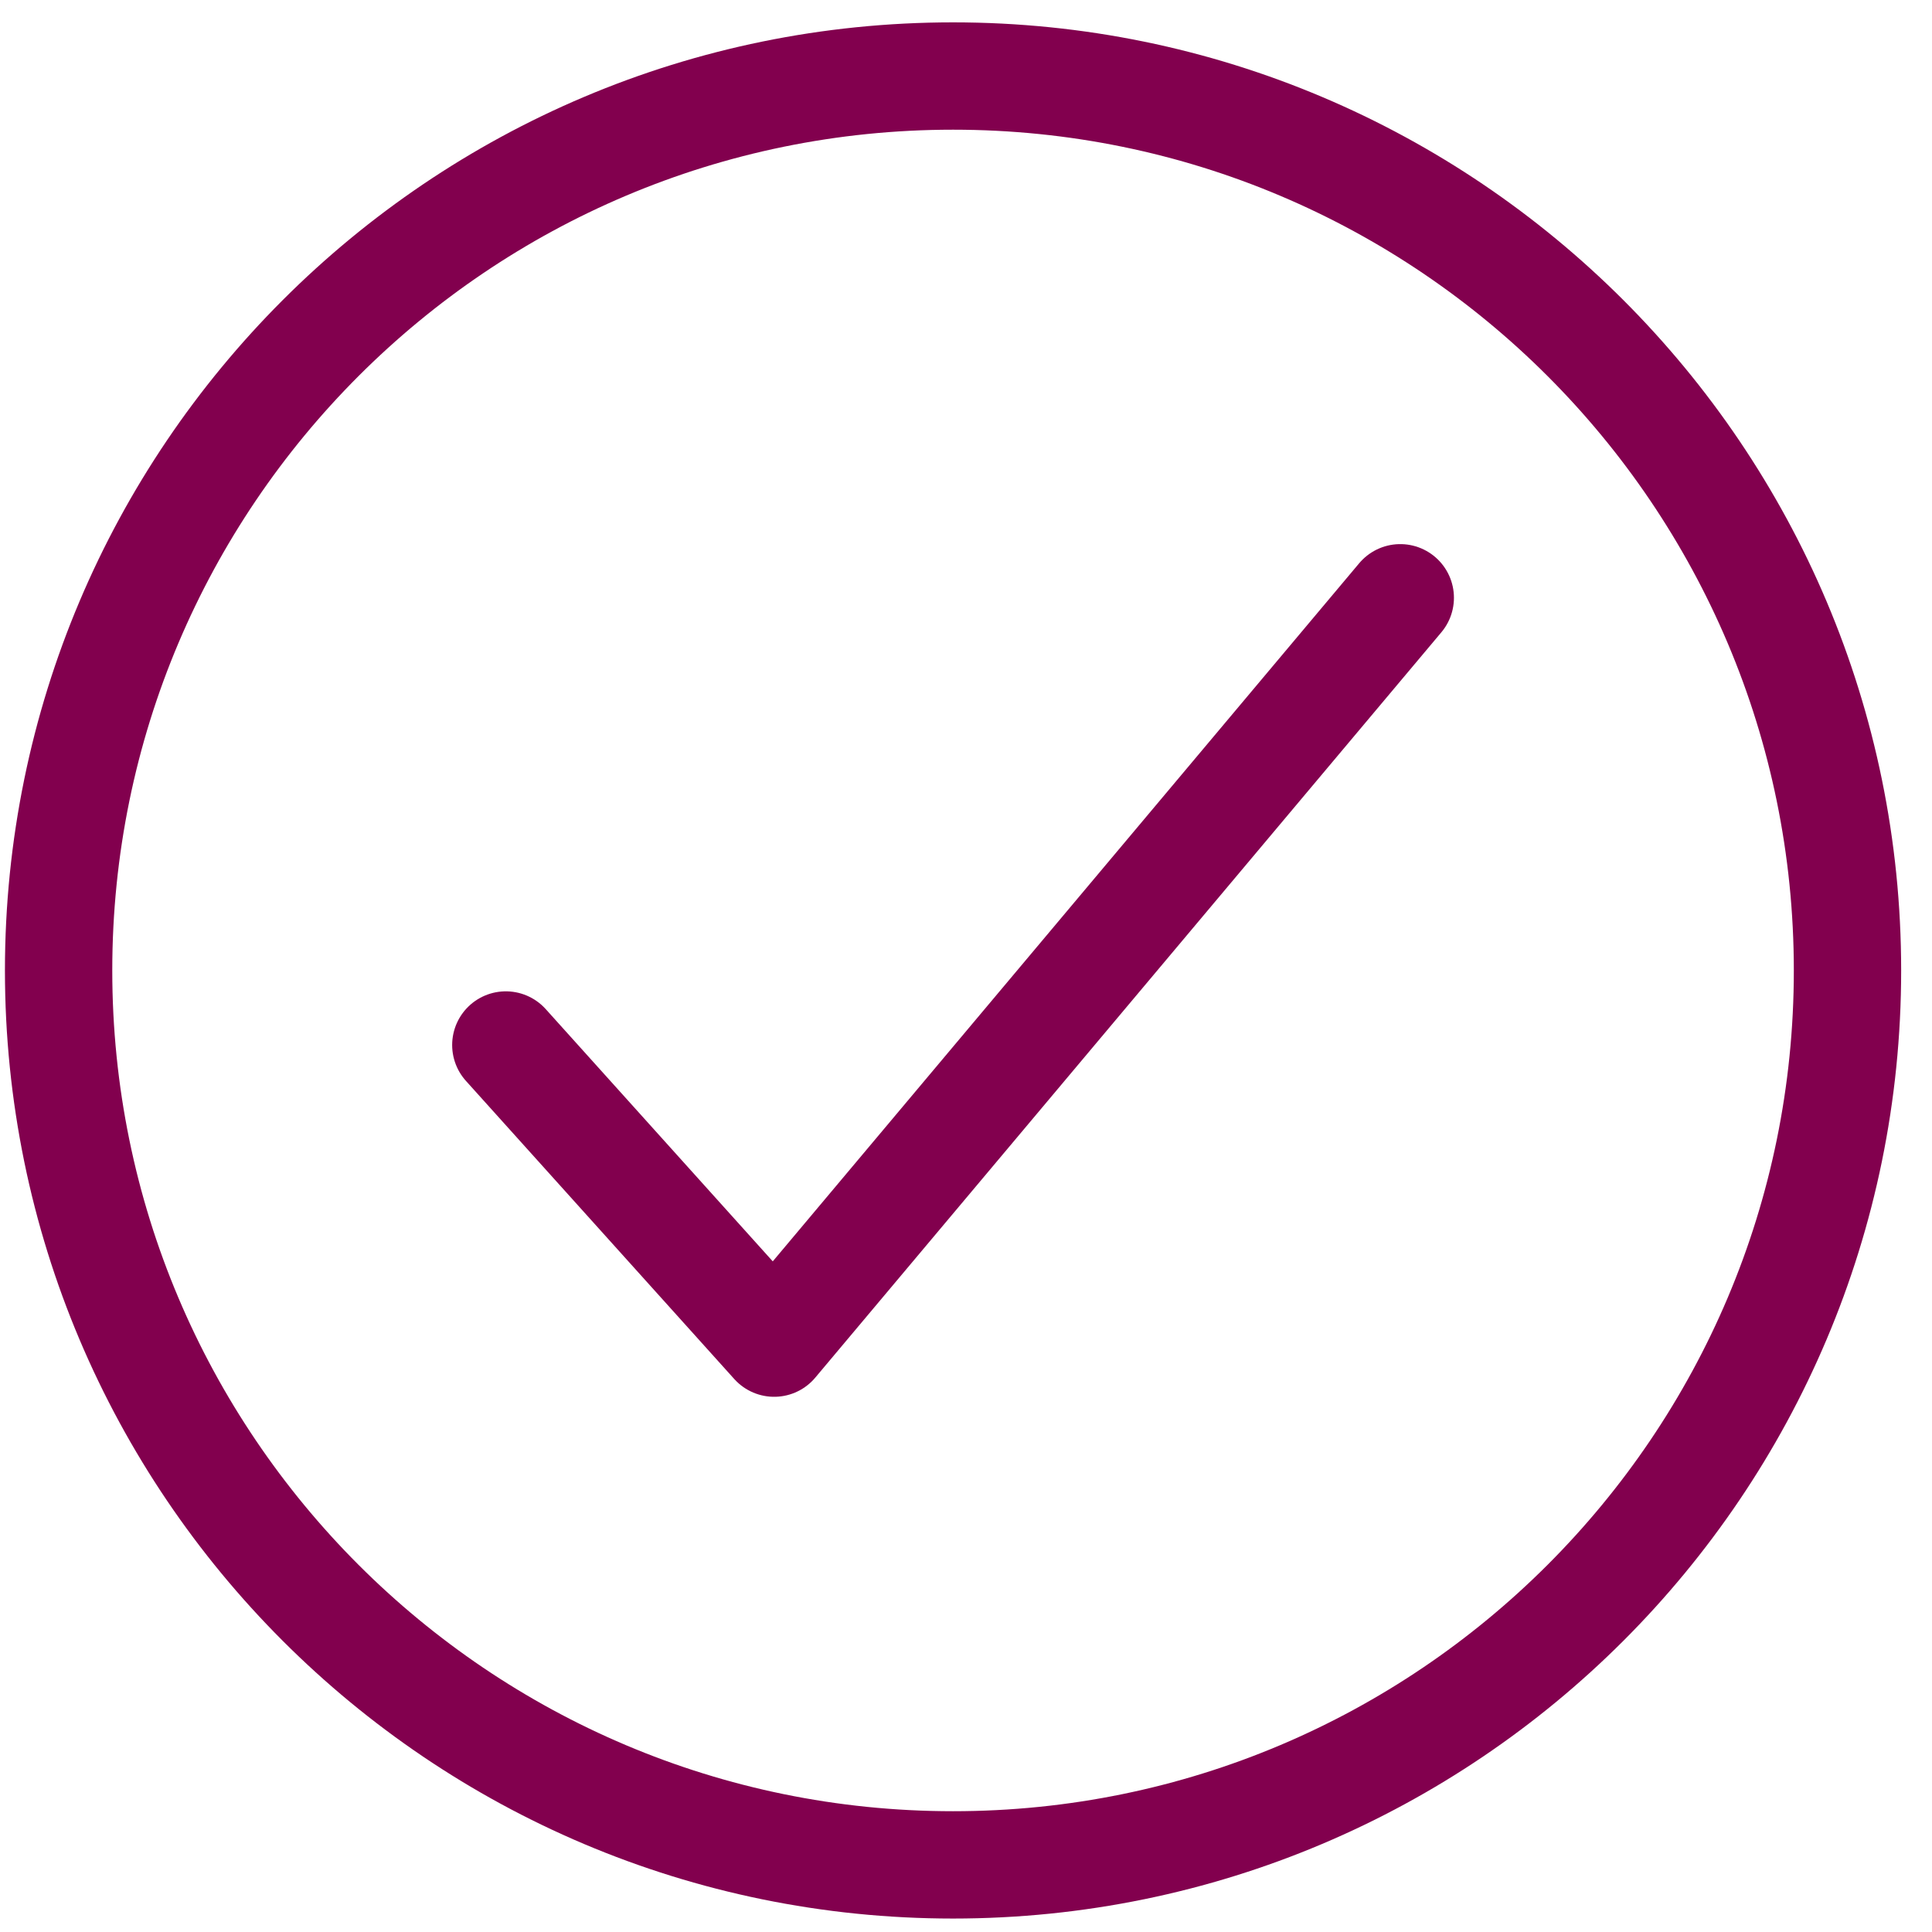 <?xml version="1.0" encoding="UTF-8"?> <svg xmlns="http://www.w3.org/2000/svg" width="54" height="54" viewBox="0 0 54 54" fill="none"> <path d="M51.638 27.125C51.638 13.322 40.44 2.125 26.638 2.125C12.836 2.125 1.638 13.322 1.638 27.125C1.638 40.927 12.836 52.124 26.638 52.124C40.44 52.124 51.638 40.927 51.638 27.125Z" stroke="#82004E" stroke-width="3" stroke-miterlimit="10"></path> <path d="M39.138 16.708L21.638 37.541L14.138 29.208" stroke="#82004E" stroke-width="3" stroke-linecap="round" stroke-linejoin="round"></path> </svg> 
